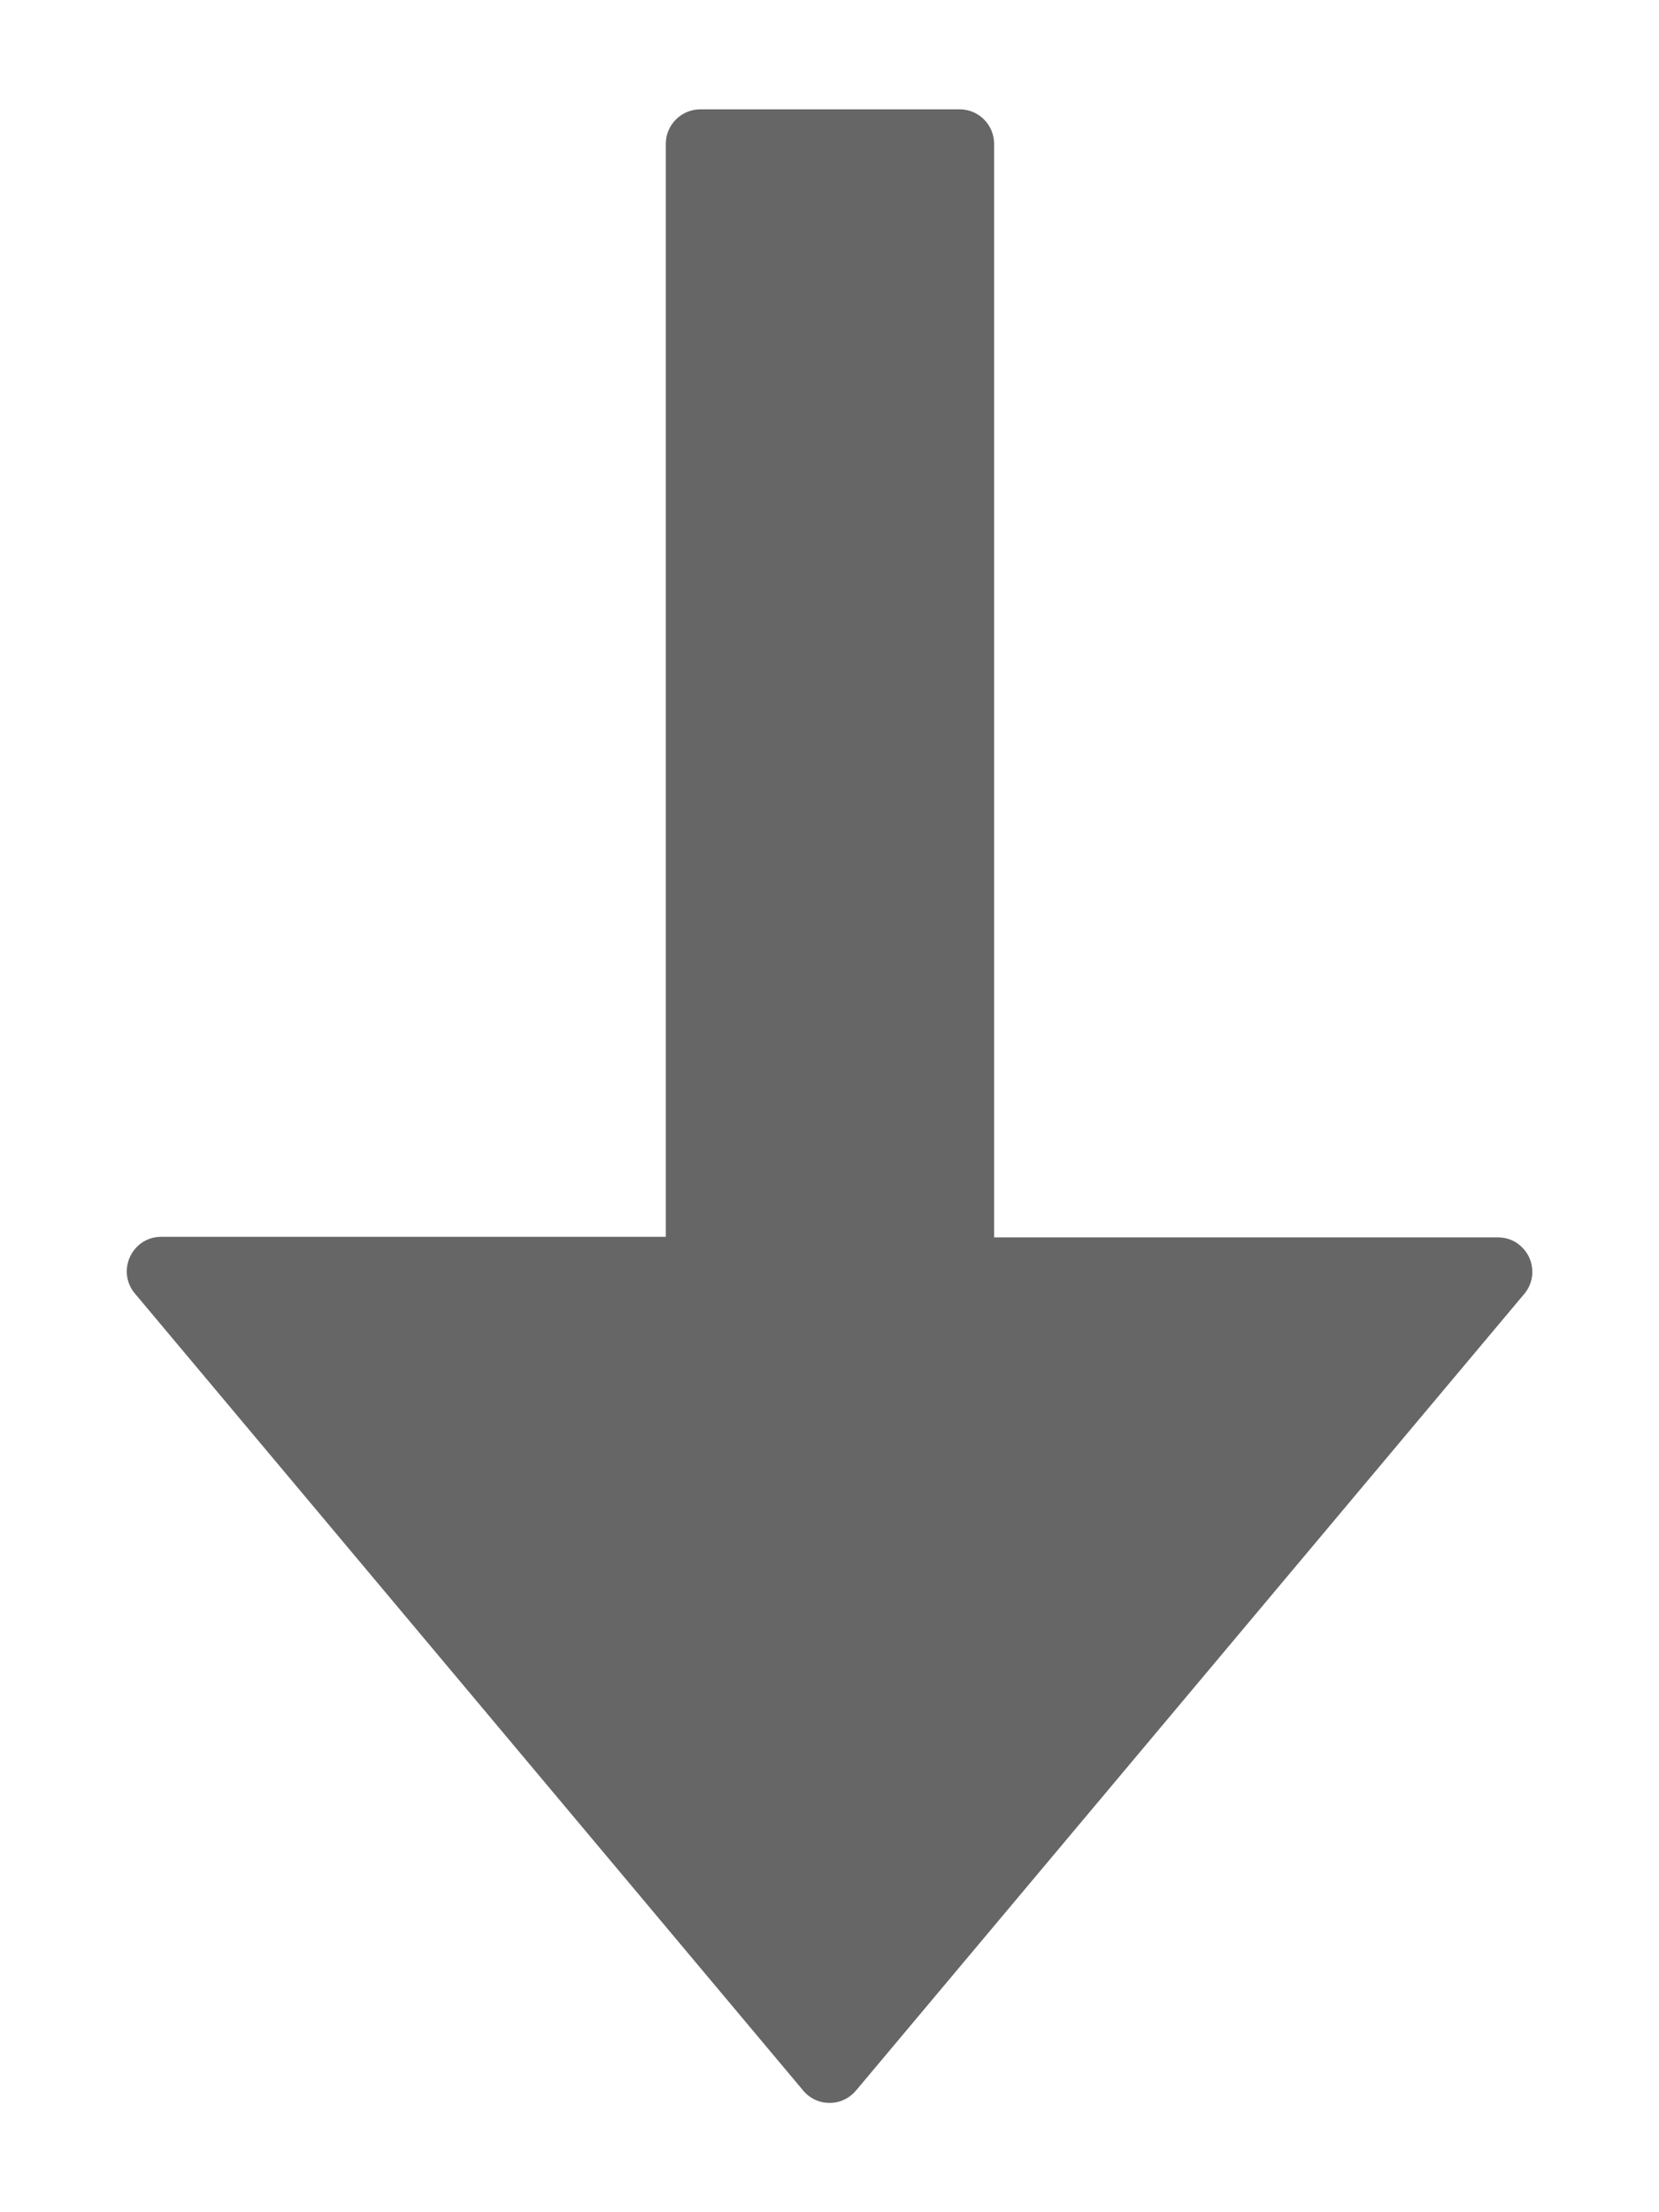 <svg width="9" height="12" viewBox="0 0 9 12" fill="none" xmlns="http://www.w3.org/2000/svg">
<path d="M4.353 11.335C4.37 11.357 4.393 11.376 4.418 11.388C4.444 11.401 4.472 11.407 4.5 11.407C4.529 11.407 4.557 11.401 4.582 11.388C4.608 11.376 4.63 11.357 4.648 11.335L8.273 7.014C8.295 6.986 8.308 6.953 8.312 6.918C8.315 6.883 8.309 6.848 8.294 6.817C8.278 6.785 8.254 6.759 8.225 6.74C8.195 6.721 8.16 6.712 8.125 6.712L5.393 6.712L5.393 0.78C5.393 0.677 5.309 0.593 5.206 0.593L3.8 0.593C3.696 0.593 3.612 0.677 3.612 0.78L3.612 6.709L0.875 6.709C0.718 6.709 0.632 6.89 0.728 7.012L4.353 11.335Z" fill="#666666"/>
</svg>
